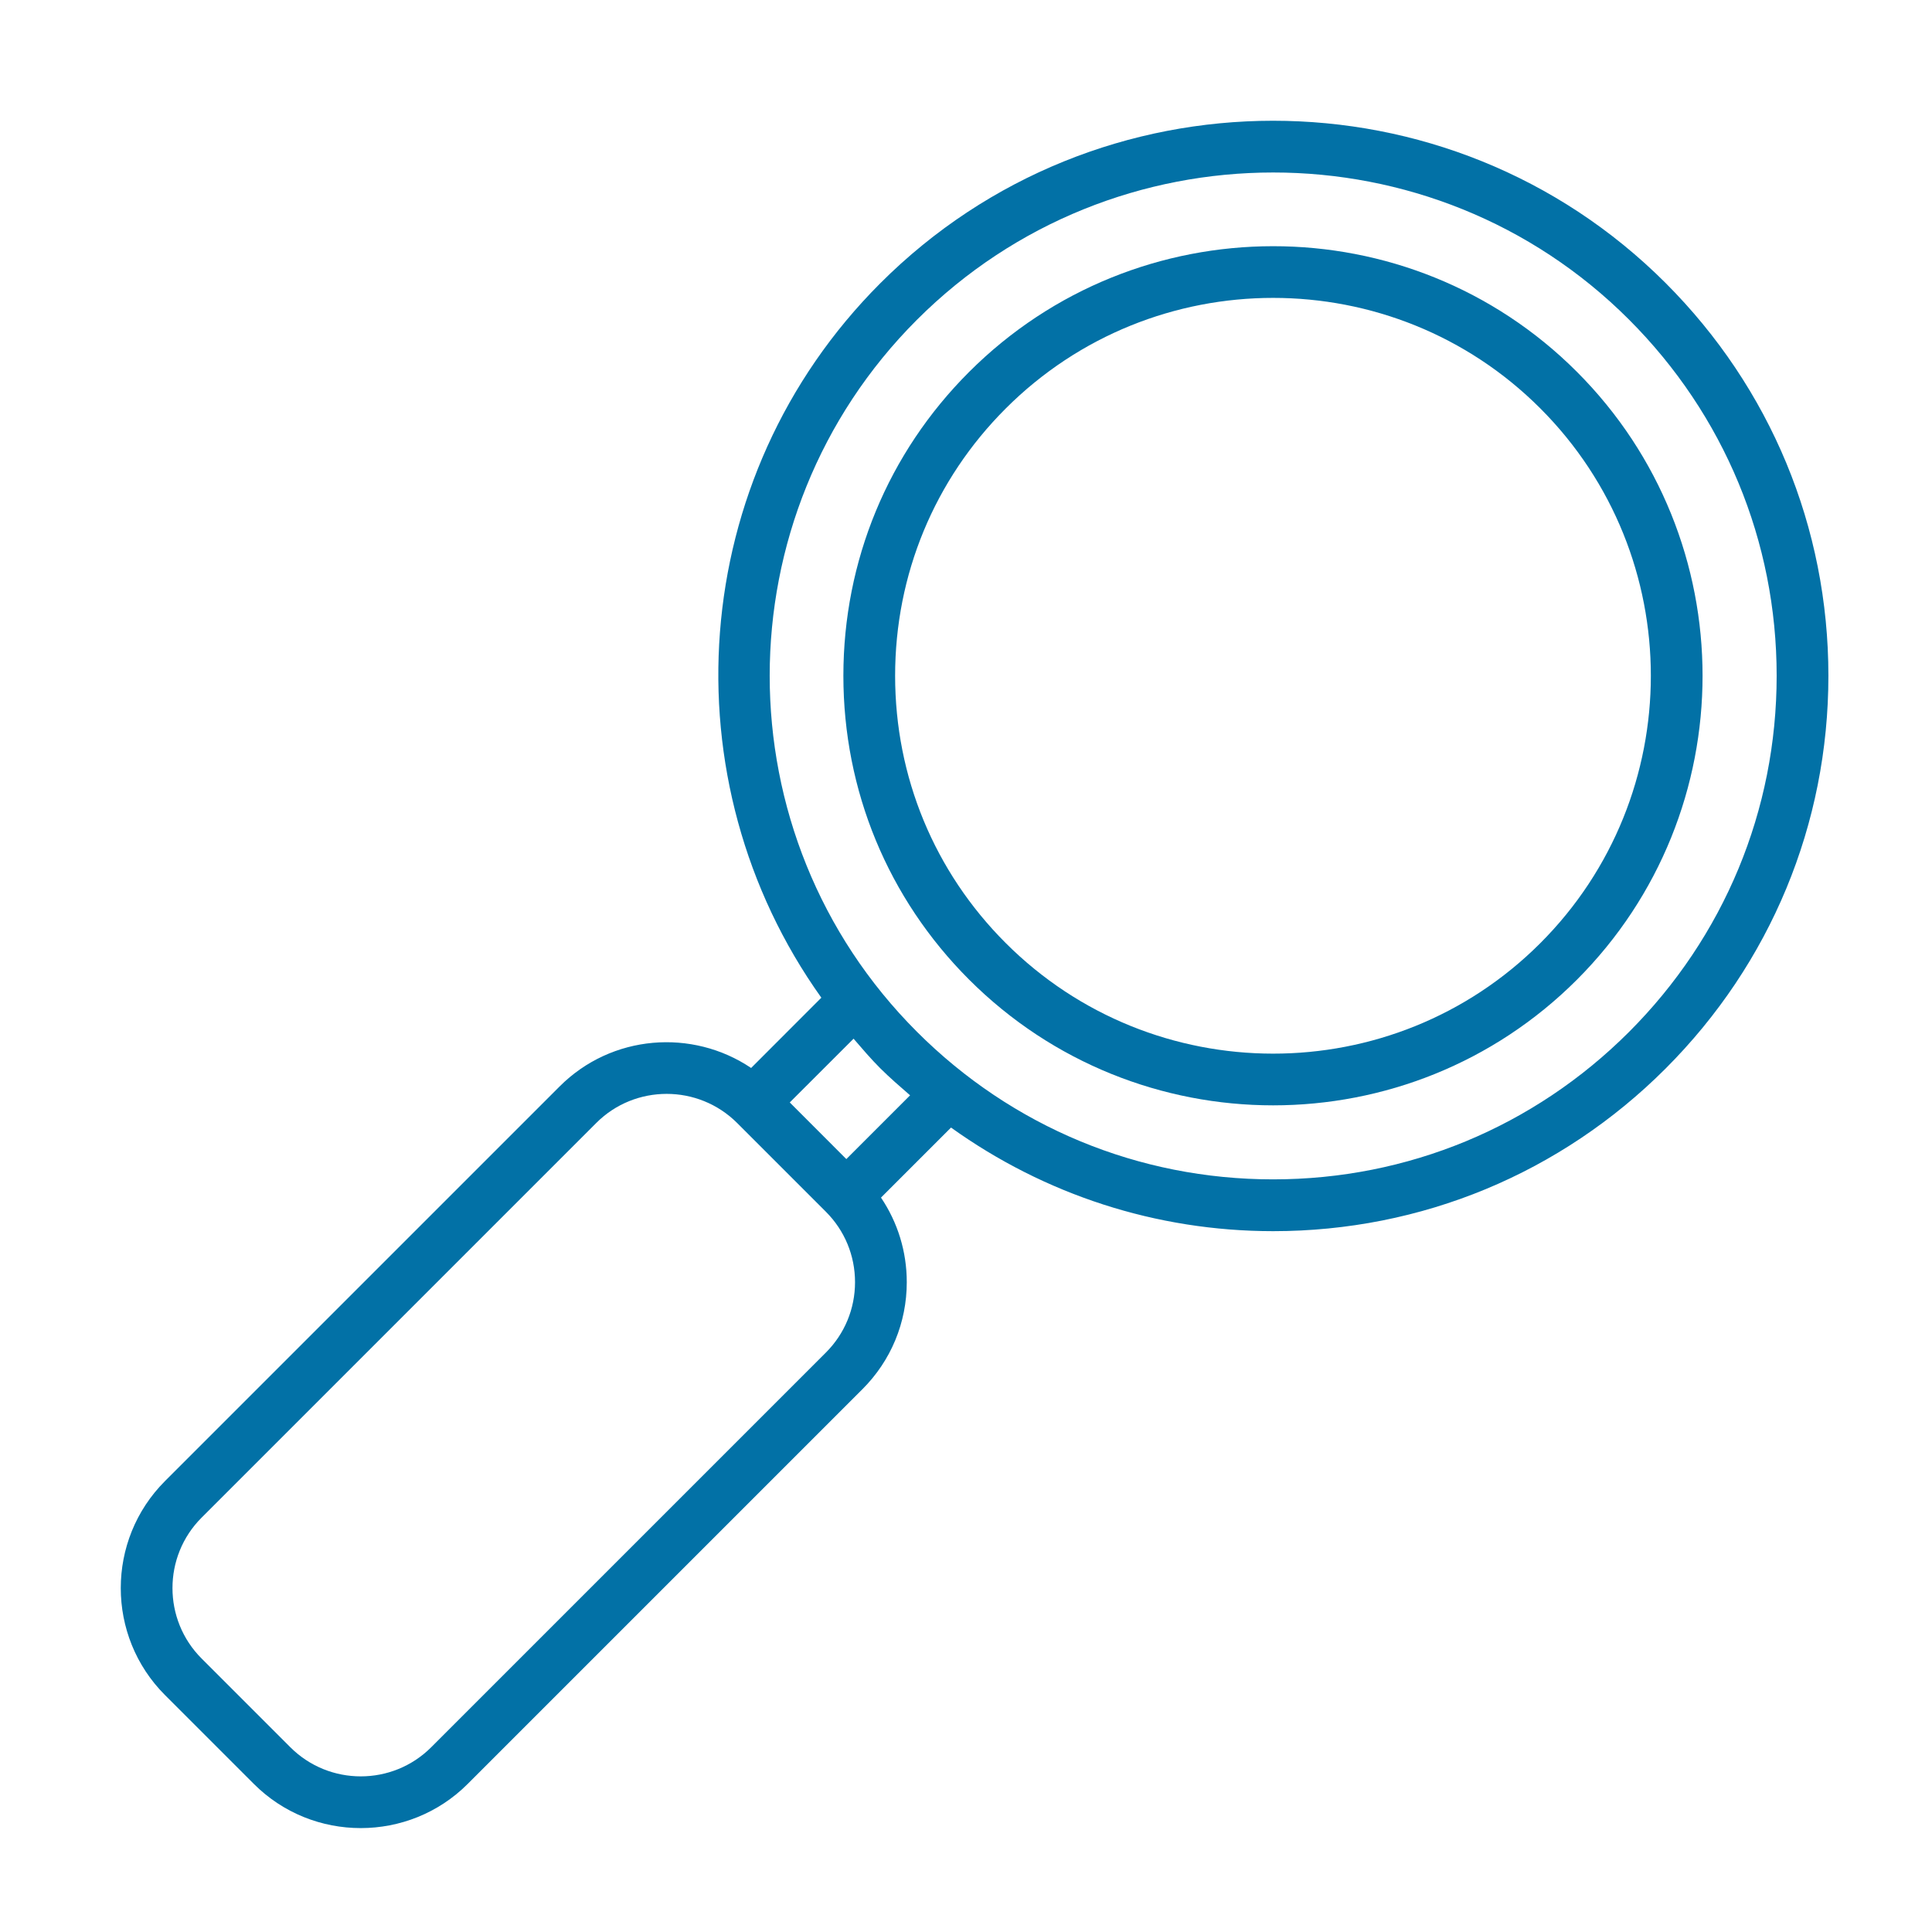 <svg width="32" height="32" viewBox="0 0 32 32" fill="none" xmlns="http://www.w3.org/2000/svg">
<path d="M21.087 18.308C22.909 18.308 24.73 17.615 26.117 16.229C28.894 13.452 28.894 8.934 26.117 6.157C23.343 3.383 18.827 3.385 16.05 6.162C14.708 7.503 13.969 9.29 13.969 11.193C13.969 13.095 14.708 14.882 16.05 16.224C17.439 17.613 19.264 18.308 21.087 18.308ZM16.656 6.768C17.878 5.545 19.483 4.934 21.087 4.934C22.69 4.934 24.292 5.544 25.511 6.763C27.954 9.206 27.954 13.18 25.511 15.623C23.071 18.063 19.099 18.061 16.656 15.618C15.476 14.438 14.826 12.867 14.826 11.193C14.826 9.519 15.476 7.948 16.656 6.768Z" fill="#0271A6"/>
<path d="M4.203 29.546C4.691 30.035 5.333 30.279 5.975 30.279C6.617 30.279 7.26 30.035 7.748 29.546L14.285 23.009C14.758 22.536 15.019 21.906 15.019 21.237C15.019 20.73 14.869 20.247 14.592 19.836L15.752 18.676C17.3 19.785 19.145 20.391 21.085 20.392H21.088C23.542 20.392 25.851 19.435 27.587 17.699C29.326 15.959 30.284 13.649 30.284 11.193C30.284 8.737 29.326 6.426 27.587 4.687C24.002 1.103 18.167 1.104 14.58 4.692C11.362 7.91 11.043 12.937 13.604 16.525L12.441 17.689C11.466 17.033 10.131 17.133 9.27 17.994L2.733 24.531C1.756 25.508 1.756 27.099 2.733 28.076L4.203 29.546ZM15.186 5.298C16.814 3.67 18.951 2.857 21.088 2.857C23.222 2.857 25.357 3.669 26.981 5.293C28.558 6.871 29.427 8.966 29.427 11.193C29.427 13.42 28.558 15.515 26.981 17.093C25.406 18.667 23.313 19.534 21.088 19.534C21.087 19.534 21.086 19.534 21.085 19.534C18.858 19.534 16.763 18.665 15.186 17.088C11.936 13.838 11.936 8.548 15.186 5.298ZM14.58 17.694C14.739 17.852 14.907 17.997 15.074 18.142L14.018 19.198L13.081 18.26L14.138 17.204C14.281 17.37 14.423 17.537 14.58 17.694ZM3.339 25.137L9.876 18.6C10.197 18.278 10.62 18.118 11.042 18.118C11.465 18.118 11.887 18.279 12.209 18.6L13.679 20.07C13.99 20.381 14.162 20.796 14.162 21.237C14.162 21.677 13.99 22.092 13.679 22.403L7.142 28.94C6.499 29.583 5.452 29.583 4.809 28.94L3.339 27.47C2.696 26.827 2.696 25.78 3.339 25.137Z" fill="#0271A6"/>
</svg>
